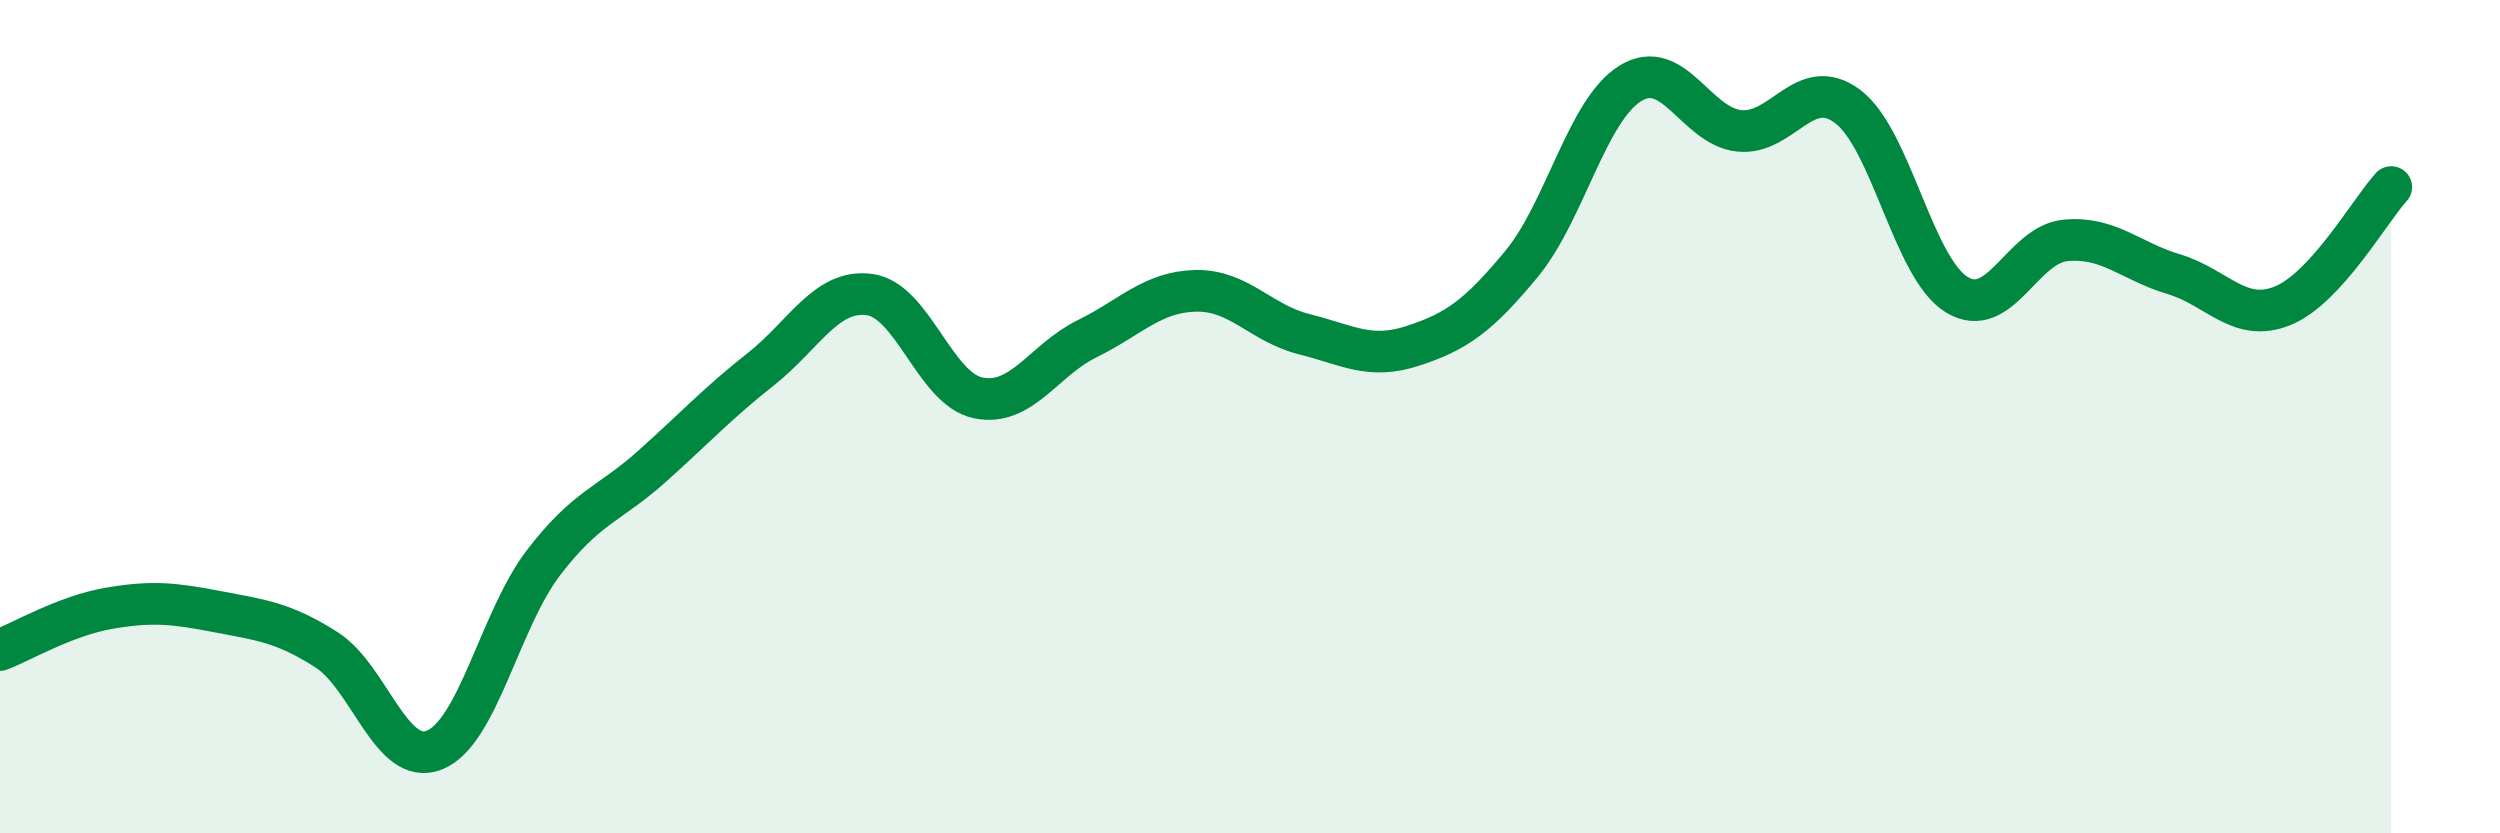 
    <svg width="60" height="20" viewBox="0 0 60 20" xmlns="http://www.w3.org/2000/svg">
      <path
        d="M 0,15.6 C 0.52,15.4 1.57,14.78 2.61,14.6 C 3.65,14.42 4.18,14.48 5.22,14.68 C 6.26,14.88 6.79,14.93 7.83,15.59 C 8.87,16.25 9.39,18.42 10.43,18 C 11.47,17.58 12,14.87 13.04,13.51 C 14.08,12.15 14.61,12.12 15.65,11.19 C 16.69,10.26 17.22,9.68 18.26,8.86 C 19.3,8.04 19.83,6.93 20.87,7.07 C 21.91,7.21 22.44,9.34 23.48,9.55 C 24.52,9.76 25.05,8.64 26.09,8.13 C 27.13,7.62 27.66,7 28.7,6.98 C 29.74,6.96 30.26,7.76 31.3,8.02 C 32.34,8.28 32.87,8.64 33.91,8.3 C 34.95,7.96 35.48,7.59 36.52,6.33 C 37.56,5.07 38.09,2.64 39.13,2 C 40.17,1.36 40.7,3.03 41.74,3.14 C 42.78,3.25 43.31,1.77 44.35,2.56 C 45.39,3.35 45.92,6.43 46.96,7.07 C 48,7.71 48.53,5.87 49.57,5.77 C 50.61,5.67 51.13,6.27 52.17,6.58 C 53.21,6.89 53.74,7.76 54.78,7.34 C 55.82,6.92 56.87,5.06 57.39,4.49L57.39 20L0 20Z"
        fill="#008740"
        opacity="0.1"
        stroke-linecap="round"
        stroke-linejoin="round"
      />
      <path
        d="M 0,15.6 C 0.52,15.4 1.57,14.78 2.61,14.6 C 3.65,14.42 4.18,14.48 5.22,14.68 C 6.26,14.88 6.79,14.93 7.83,15.59 C 8.87,16.25 9.39,18.42 10.43,18 C 11.47,17.58 12,14.87 13.04,13.51 C 14.08,12.15 14.61,12.12 15.65,11.19 C 16.69,10.26 17.22,9.68 18.26,8.86 C 19.3,8.04 19.83,6.93 20.87,7.07 C 21.91,7.21 22.44,9.34 23.48,9.55 C 24.52,9.76 25.05,8.64 26.09,8.13 C 27.13,7.62 27.66,7 28.7,6.98 C 29.74,6.96 30.26,7.76 31.3,8.02 C 32.34,8.28 32.87,8.64 33.91,8.3 C 34.95,7.96 35.48,7.59 36.52,6.33 C 37.56,5.07 38.09,2.64 39.13,2 C 40.17,1.36 40.7,3.03 41.74,3.14 C 42.78,3.25 43.31,1.77 44.35,2.56 C 45.39,3.35 45.92,6.43 46.96,7.07 C 48,7.71 48.53,5.87 49.57,5.77 C 50.61,5.67 51.13,6.27 52.17,6.58 C 53.21,6.89 53.74,7.76 54.78,7.34 C 55.82,6.92 56.87,5.06 57.39,4.49"
        stroke="#008740"
        stroke-width="1"
        fill="none"
        stroke-linecap="round"
        stroke-linejoin="round"
      />
    </svg>
  